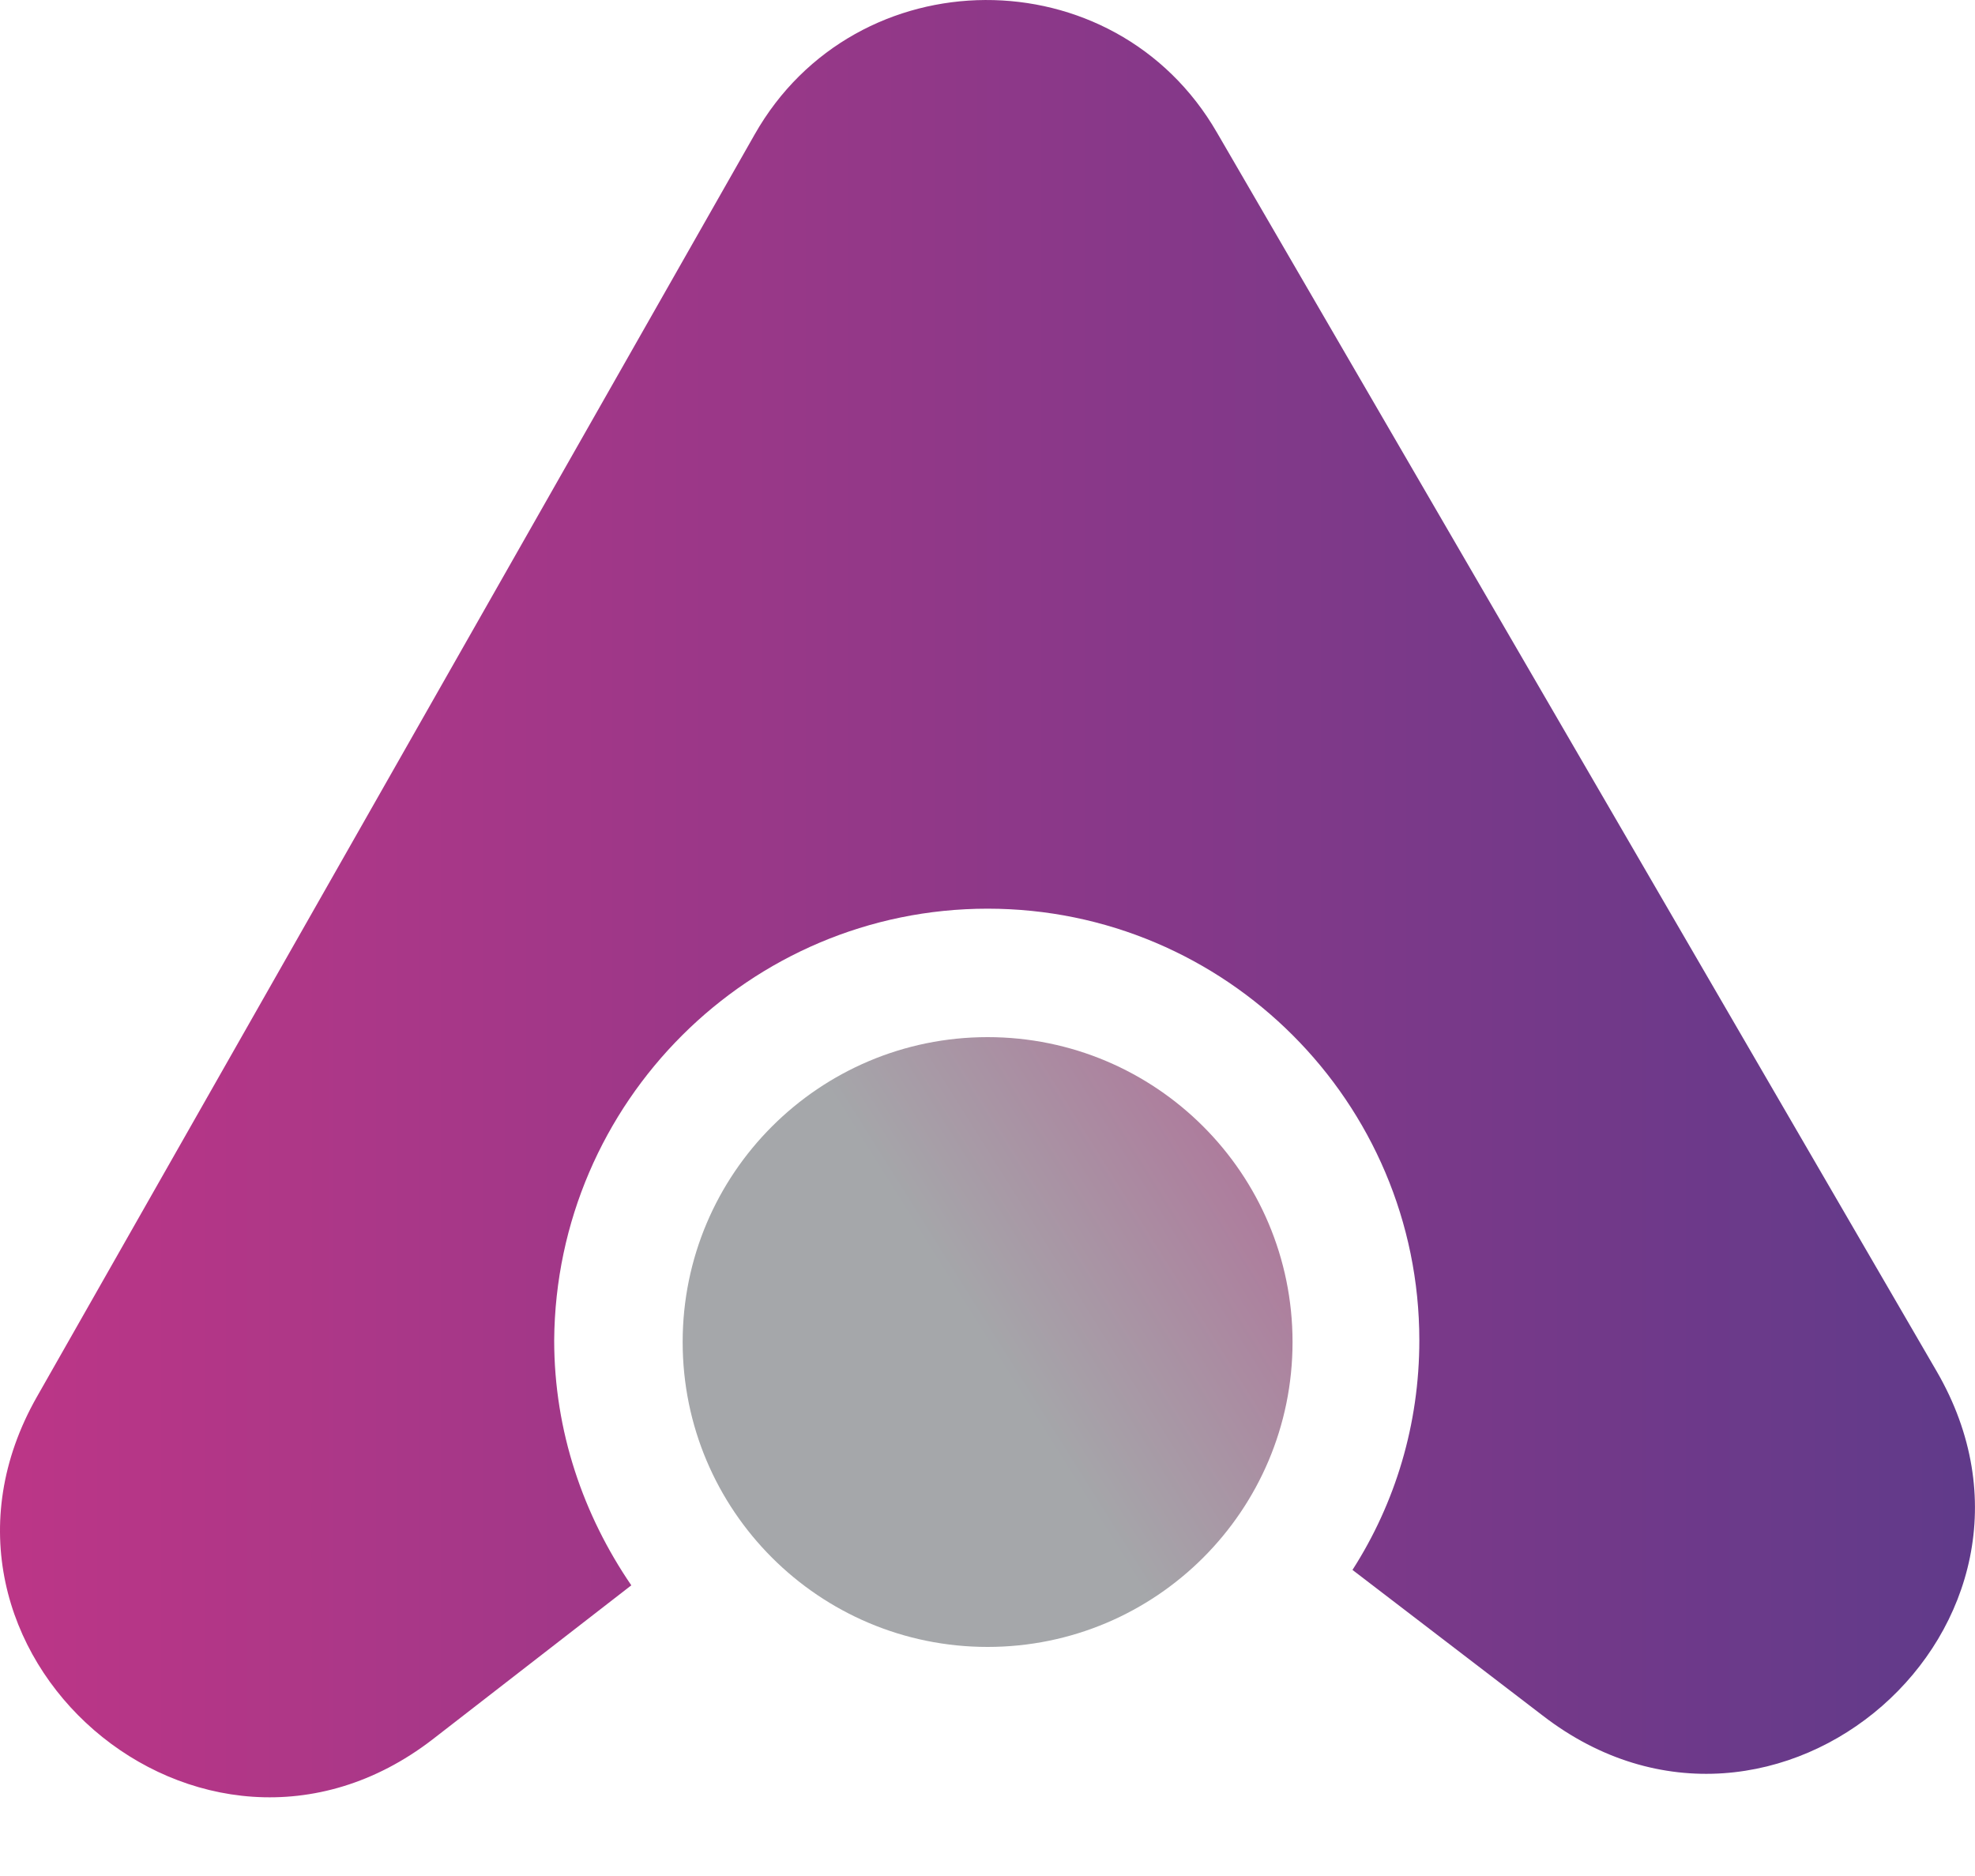 <svg width="20" height="19" viewBox="0 0 20 19" fill="none" xmlns="http://www.w3.org/2000/svg">
<path d="M19.611 13.887L12.325 1.345C11.285 -0.46 8.665 -0.442 7.642 1.362L0.373 14.148C-1.084 16.715 2.038 19.422 4.38 17.617L6.393 16.056C5.907 15.345 5.612 14.495 5.612 13.575C5.629 11.164 7.59 9.203 10.001 9.203C12.412 9.203 14.373 11.164 14.373 13.575C14.373 14.425 14.13 15.223 13.696 15.9L15.622 17.375C17.981 19.196 21.103 16.455 19.611 13.887Z" fill="url(#paint0_linear_1101_873)"/>
<path d="M10.001 16.68C11.706 16.68 13.089 15.298 13.089 13.592C13.089 11.887 11.706 10.504 10.001 10.504C8.296 10.504 6.913 11.887 6.913 13.592C6.913 15.298 8.296 16.68 10.001 16.68Z" fill="url(#paint1_linear_1101_873)"/>
<defs>
<linearGradient id="paint0_linear_1101_873" x1="0.009" y1="9.11" x2="19.998" y2="9.11" gradientUnits="userSpaceOnUse">
<stop stop-color="#BC3687"/>
<stop offset="1" stop-color="#603A8A"/>
</linearGradient>
<linearGradient id="paint1_linear_1101_873" x1="16.888" y1="9.276" x2="9.986" y2="13.597" gradientUnits="userSpaceOnUse">
<stop stop-color="#BC3687"/>
<stop offset="1" stop-color="#A5A7AA"/>
</linearGradient>
</defs>
</svg>
